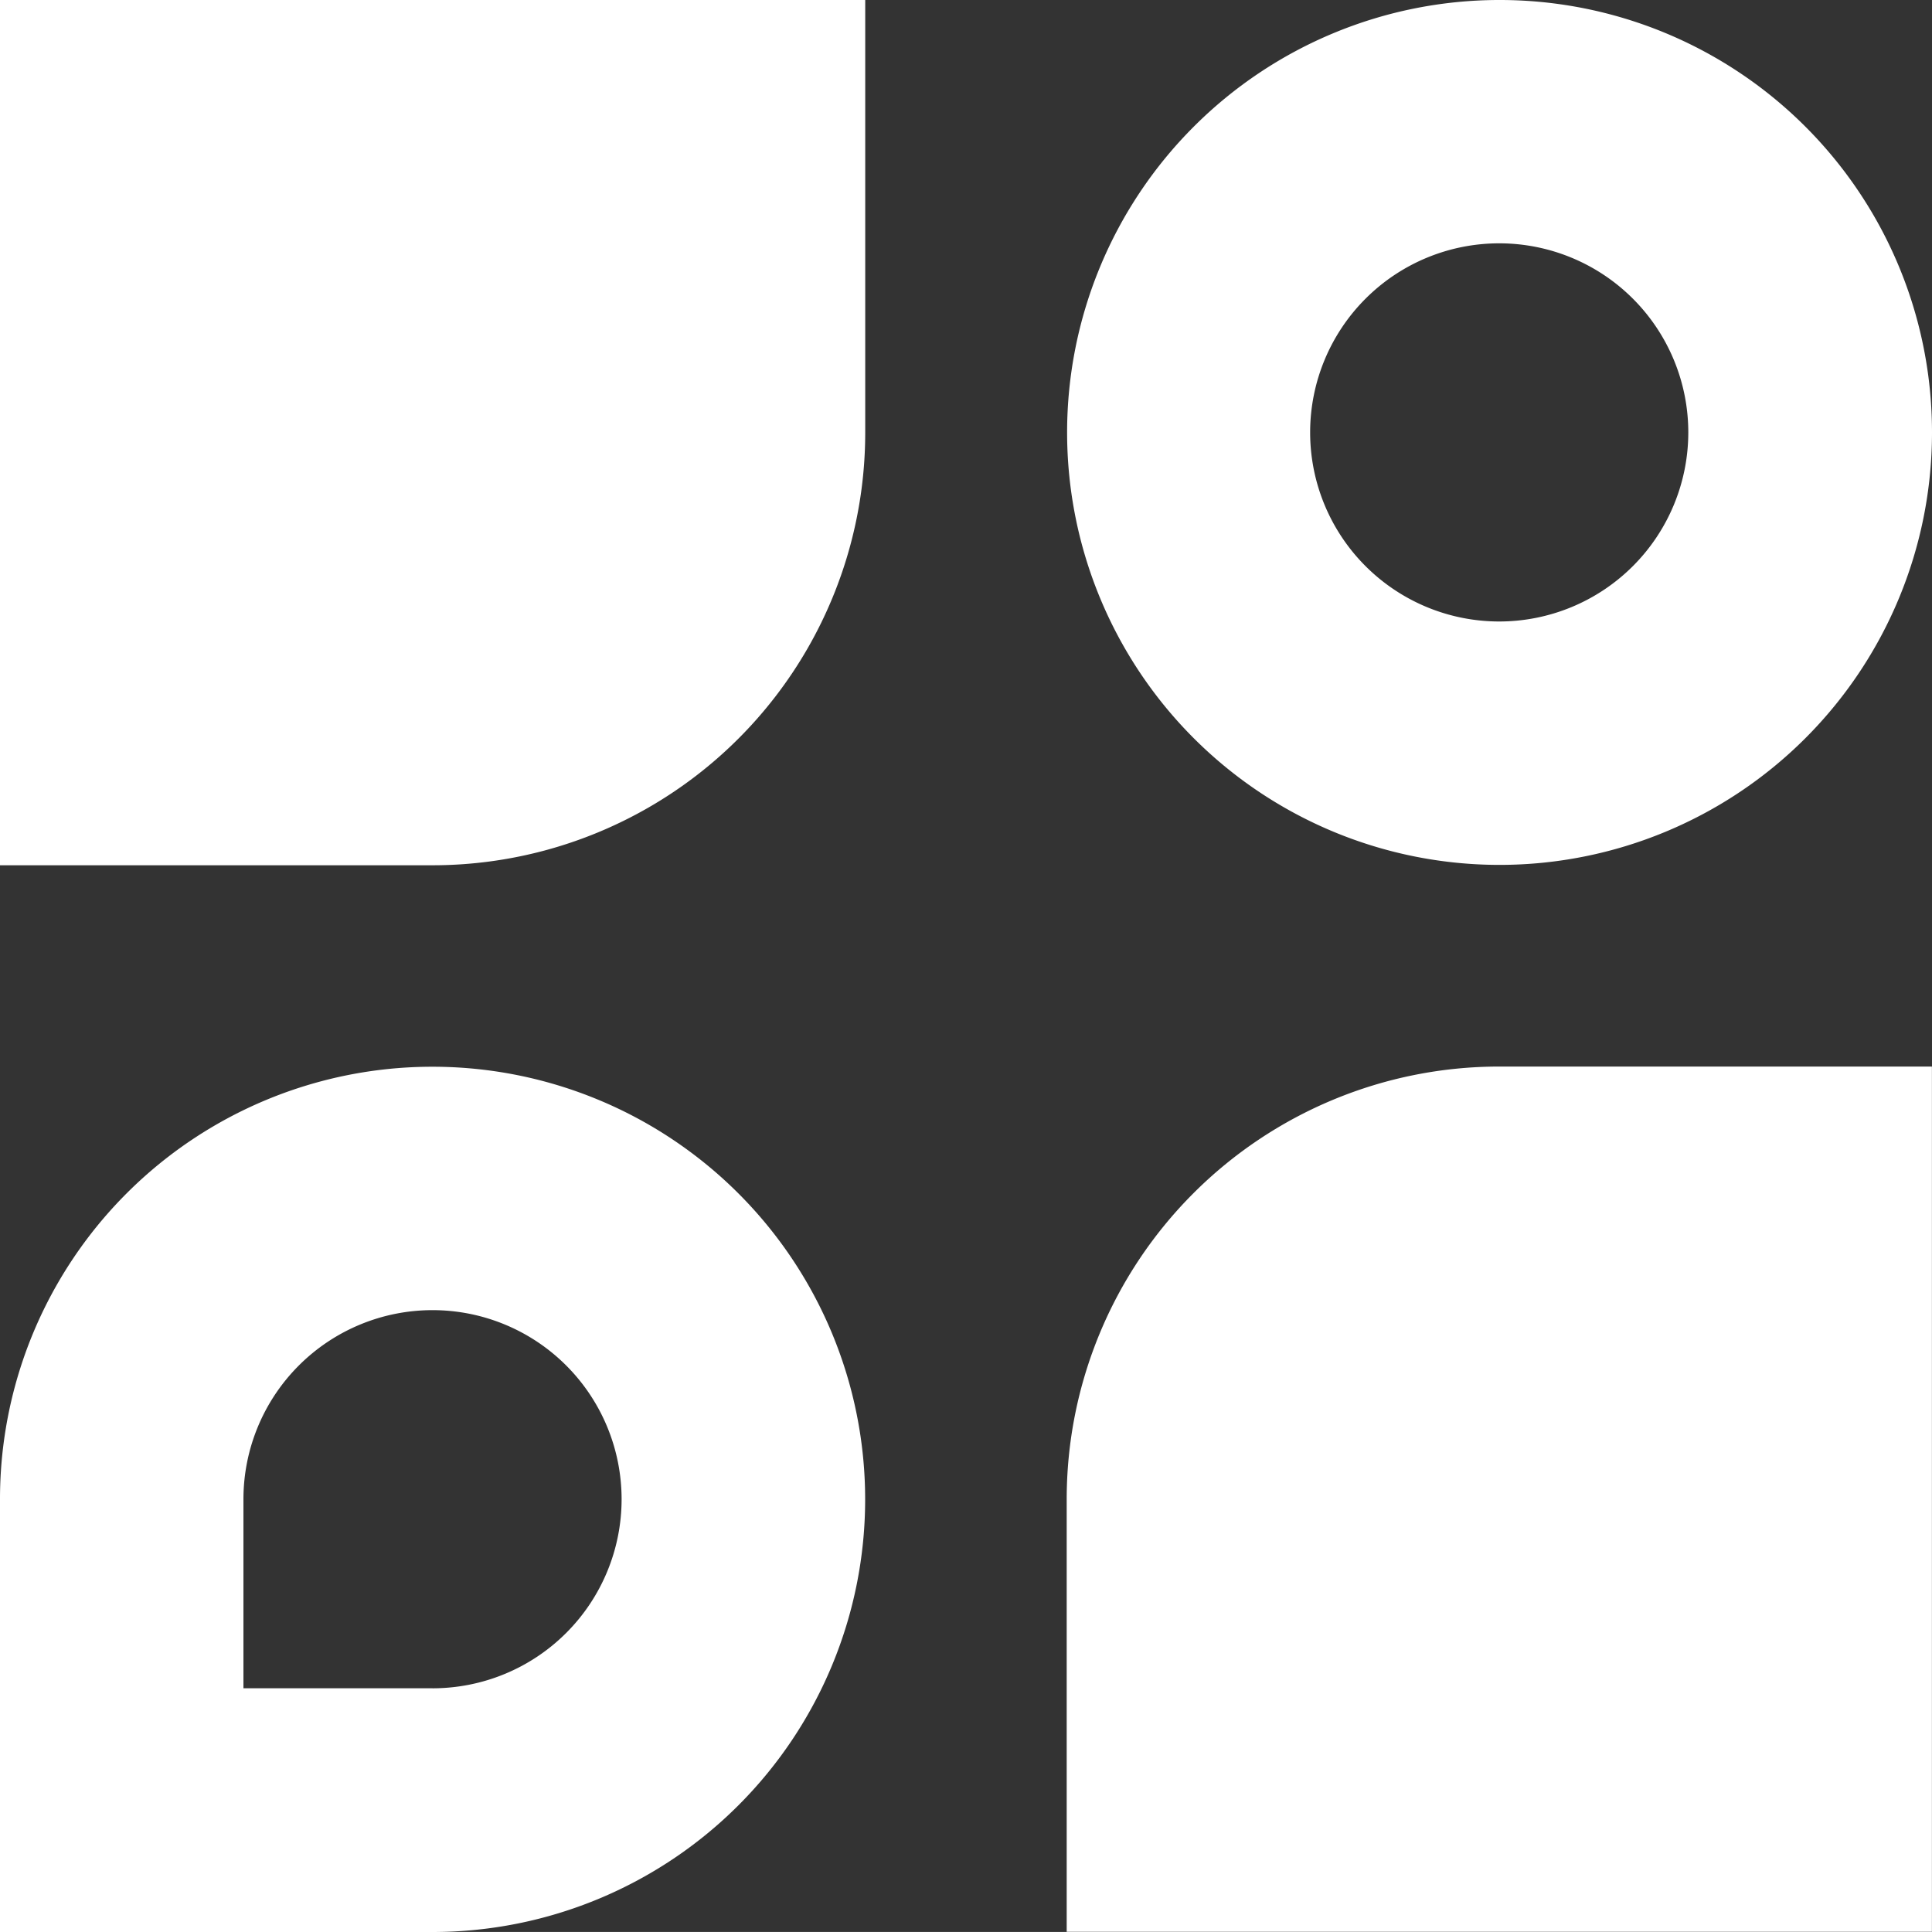 <svg xmlns="http://www.w3.org/2000/svg" xmlns:xlink="http://www.w3.org/1999/xlink" id="Grupo_228" data-name="Grupo 228" width="51.744" height="51.743" viewBox="0 0 51.744 51.743"><rect x="0" y="0" width="51.744" height="51.743" fill="#333333" stroke="none"/><defs><clipPath id="clip-path"><rect id="Rect&#xE1;ngulo_782" data-name="Rect&#xE1;ngulo 782" width="51.744" height="51.743"></rect></clipPath></defs><g id="Grupo_50" data-name="Grupo 50" transform="translate(0 0)" clip-path="url(#clip-path)"><path id="Trazado_27" data-name="Trazado 27" d="M11.584,28.57A11.579,11.579,0,0,0,0,40.153V51.744H11.584a11.587,11.587,0,1,0,0-23.174m0,16.646H6.52V40.153a5.064,5.064,0,1,1,5.064,5.064m.007-22.043H0V0H23.173V11.582A11.587,11.587,0,0,1,11.591,23.174M40.15,28.565H51.742V51.738H28.569V40.156A11.587,11.587,0,0,1,40.15,28.565M40.153,0A11.582,11.582,0,1,0,51.744,11.584,11.579,11.579,0,0,0,40.153,0m0,16.645a5.064,5.064,0,1,1,5.064-5.064,5.065,5.065,0,0,1-5.064,5.064" transform="translate(0 0)" fill="#fff"></path></g></svg>